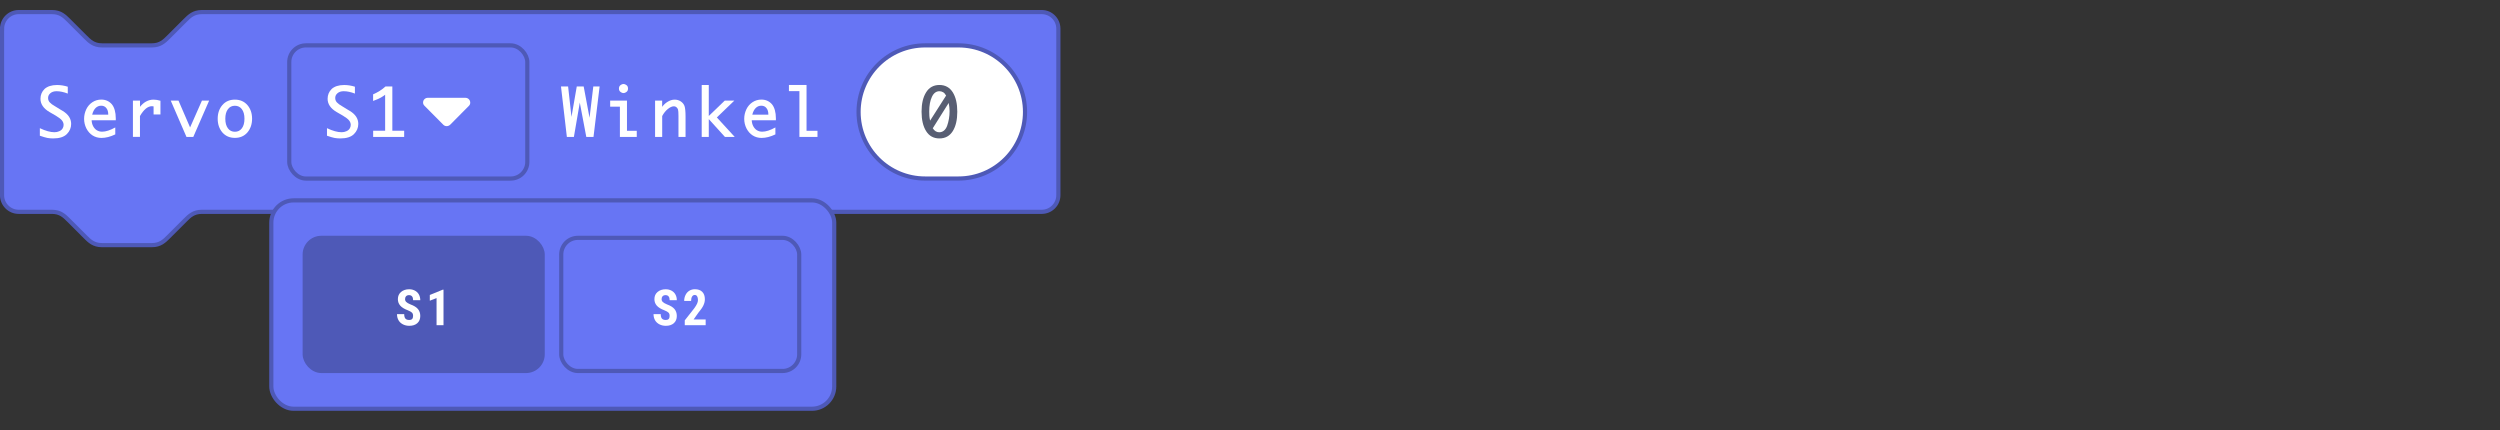 <?xml version="1.0" encoding="UTF-8"?>
<svg id="Ebene_2" data-name="Ebene 2" xmlns="http://www.w3.org/2000/svg" viewBox="0 0 600.5 103.31">
  <rect x="0" y="0" width="600.5" height="103.31" fill="#333333" stroke="none"/>
  <defs>
    <style>
      .cls-1 {
        fill: none;
      }

      .cls-1, .cls-2, .cls-3 {
        stroke-width: 0px;
      }

      .cls-4 {
        fill: #4e59b7;
      }

      .cls-4, .cls-5, .cls-6, .cls-7 {
        stroke: #4e59b7;
      }

      .cls-4, .cls-7 {
        stroke-miterlimit: 4;
        stroke-width: 1px;
      }

      .cls-5, .cls-6 {
        stroke-miterlimit: 4;
        stroke-width: 1px;
      }

      .cls-5, .cls-7 {
        fill: #6775f4;
      }

      .cls-6, .cls-3 {
        fill: #fff;
      }

      .cls-8 {
        isolation: isolate;
      }

      .cls-2 {
        fill: #585e73;
      }
    </style>
  </defs>
  <g id="Ebene_2-2" data-name="Ebene 2">
    <rect class="cls-1" x=".5" width="600" height="103.31"/>
    <g>
      <g>
        <path class="cls-5" d="m.5,6.9c0-2.21,1.79-4,4-4h8c2,0,3,1,4,2l4,4c1,1,2,2,4,2h11.99c2,0,3-1,4-2l4-4c1-1,2-2,4-2h201.73c2.21,0,4,1.79,4,4v39.98h0c0,2.21-1.79,4-4,4H48.48c-2,0-3,1-4,2l-4,4c-1,1-2,2-4,2h-11.99c-2,0-3-1-4-2l-4-4c-1-1-2-2-4-2h-8c-2.21,0-4-1.79-4-4V6.9Z"/>
        <g>
          <path class="cls-6" d="m222.22,10.9h8c8.83,0,15.99,7.16,15.99,15.99s-7.16,15.99-15.99,15.99h-8c-8.83,0-15.99-7.16-15.99-15.99s7.16-15.99,15.99-15.99Z"/>
          <g class="cls-8">
            <path class="cls-2" d="m228.86,22.18c.72,1.16,1.08,2.7,1.08,4.65s-.36,3.5-1.08,4.66c-.74,1.17-1.8,1.76-3.21,1.76s-2.47-.59-3.2-1.76c-.73-1.16-1.09-2.71-1.09-4.66s.36-3.49,1.09-4.65c.73-1.18,1.81-1.77,3.2-1.77s2.47.59,3.21,1.77Zm-1.61.77c-.23-.41-.47-.67-.74-.81-.27-.16-.56-.23-.86-.23-.77,0-1.38.45-1.8,1.34-.43.91-.65,2.09-.65,3.51,0,.33,0,.68.03,1.06.02.31.08.69.18,1.16l3.84-6.02Zm-3.19,7.87c.39.62.91.95,1.52.95.9,0,1.53-.54,1.91-1.52.38-1.05.6-2.28.6-3.55,0-.67-.09-1.34-.22-1.97l-3.82,6.08Z"/>
          </g>
        </g>
        <g class="cls-8">
          <path class="cls-3" d="m9.6,30.8c1.35.64,2.5.96,3.48.96.41,0,.77-.07,1.13-.23.35-.14.62-.36.8-.63.18-.28.27-.59.27-.89,0-.38-.13-.73-.38-1.06-.25-.33-.8-.75-1.47-1.15-.26-.15-.52-.3-.78-.45l-.78-.45c-1.43-.84-2.15-1.91-2.15-3.18,0-.91.34-1.72.97-2.34.66-.61,1.68-.96,3-.96.87,0,1.73.14,2.59.41v1.65c-.98-.38-1.88-.57-2.69-.57-.62,0-1.12.16-1.49.48-.37.31-.55.69-.55,1.13s.14.8.42,1.09c.3.31.68.6,1.16.86l.59.36.73.45.62.37c1.35.82,2.02,1.86,2.02,3.11,0,.95-.35,1.77-1.05,2.46s-1.8,1.03-3.3,1.03c-.47,0-.95-.05-1.37-.12-.41-.09-1.04-.26-1.8-.53v-1.8Z"/>
          <path class="cls-3" d="m27.7,32.28c-1.2.57-2.3.85-3.33.85-1.58,0-2.86-.81-3.62-2.27-.36-.72-.55-1.5-.55-2.32s.18-1.55.52-2.29c.35-.73.86-1.3,1.49-1.71.63-.41,1.34-.62,2.13-.62,1.04,0,1.88.39,2.52,1.12.61.74.95,1.91.95,3.4v.45h-5.8c.02.5.14.97.34,1.38.24.45.54.8.91,1.02.38.23.8.34,1.28.34.87,0,1.92-.34,3.15-1.02v1.65Zm-1.7-4.73v-.05c0-.65-.15-1.17-.47-1.55-.3-.38-.71-.56-1.23-.56-1.02,0-1.81.75-2.16,2.16h3.86Z"/>
          <path class="cls-3" d="m31.93,32.89v-8.73h1.7v1.5c.85-1.09,1.98-1.73,3.24-1.73.53,0,1.09.09,1.67.27v3.3h-1.65v-1.95c-.16-.02-.32-.04-.41-.04-.99,0-1.94.79-2.86,2.36v5.01h-1.7Z"/>
          <path class="cls-3" d="m44.79,32.89l-3.78-8.73h1.86l2.79,6.45,2.85-6.45h1.73l-3.81,8.73h-1.63Z"/>
          <path class="cls-3" d="m53.41,31.81c-.74-.88-1.12-1.97-1.12-3.29s.38-2.42,1.12-3.28c.76-.88,1.76-1.31,3.01-1.31s2.25.44,3.01,1.31c.74.86,1.12,1.96,1.12,3.28s-.38,2.41-1.12,3.29c-.76.88-1.76,1.31-3.01,1.31s-2.25-.44-3.01-1.31Zm4.68-.98c.42-.55.63-1.33.63-2.31s-.21-1.75-.63-2.3c-.41-.55-.98-.82-1.67-.82s-1.26.27-1.67.82c-.42.55-.63,1.33-.63,2.3s.21,1.76.63,2.31c.41.55.98.82,1.67.82s1.26-.27,1.67-.82Z"/>
        </g>
        <g>
          <rect class="cls-5" x="69.48" y="10.9" width="57.18" height="31.99" rx="4" ry="4"/>
          <g>
            <path class="cls-3" d="m78.57,30.8c1.35.64,2.5.96,3.48.96.41,0,.77-.07,1.13-.23.35-.14.62-.36.8-.63.18-.28.27-.59.27-.89,0-.38-.13-.73-.38-1.06-.25-.33-.8-.75-1.47-1.15-.26-.15-.52-.3-.78-.45l-.78-.45c-1.43-.84-2.15-1.91-2.15-3.18,0-.91.34-1.72.97-2.34.66-.61,1.68-.96,3-.96.87,0,1.73.14,2.59.41v1.65c-.98-.38-1.88-.57-2.69-.57-.62,0-1.12.16-1.49.48-.37.31-.55.69-.55,1.13s.14.8.42,1.09c.3.31.68.6,1.16.86l.59.36.73.45.62.37c1.35.82,2.02,1.86,2.02,3.11,0,.95-.35,1.77-1.05,2.46s-1.8,1.03-3.3,1.03c-.47,0-.95-.05-1.37-.12-.41-.09-1.04-.26-1.8-.53v-1.8Z"/>
            <path class="cls-3" d="m92.51,31.41v-8.66c-.32.25-.66.48-1.01.68-.44.25-1.06.52-1.88.82v-1.59c1.14-.49,2.14-1.12,2.98-1.89h1.64v10.64h2.84v1.48h-7.45v-1.48h2.89Z"/>
          </g>
        </g>
        <g class="cls-8">
          <path class="cls-3" d="m136.16,32.89l-1.41-12.12h1.71l.81,7.31,1.27-7.31h1.66l1.41,7.52.9-7.52h1.52l-1.47,12.12h-1.73l-1.54-8.13-.02-.16-.02.15-1.4,8.14h-1.7Z"/>
          <path class="cls-3" d="m148.9,32.89v-7.26h-2.34v-1.47h4.04v7.26h2.35v1.47h-4.05Zm.16-12.45c.23-.18.47-.27.7-.27s.47.09.71.27c.26.19.38.46.38.83s-.12.63-.38.82c-.24.19-.48.27-.71.27s-.46-.08-.7-.27c-.26-.19-.39-.45-.39-.82s.13-.64.39-.83Z"/>
          <path class="cls-3" d="m157.35,32.89v-8.73h1.7v1.5c.36-.48.77-.87,1.23-1.16.59-.38,1.18-.57,1.78-.57.54,0,1.02.14,1.45.42s.74.66.91,1.11c.16.45.25,1.31.25,2.57v4.86h-1.7v-5.03c0-.79-.04-1.31-.11-1.55-.07-.23-.2-.41-.38-.56s-.38-.22-.59-.22c-.45,0-.95.22-1.49.66s-.98,1.01-1.34,1.68v5.02h-1.7Z"/>
          <path class="cls-3" d="m168.55,32.89v-12.48h1.7v7.45c1.26-1.21,2.58-2.49,3.84-3.7h2.3l-4.2,4.05,4.29,4.68h-2.35l-3.88-4.28v4.28h-1.7Z"/>
          <path class="cls-3" d="m186.26,32.28c-1.2.57-2.3.85-3.33.85-1.58,0-2.86-.81-3.62-2.27-.36-.72-.55-1.5-.55-2.32s.18-1.55.52-2.29c.35-.73.86-1.3,1.49-1.71.63-.41,1.34-.62,2.13-.62,1.04,0,1.88.39,2.52,1.12.61.74.95,1.91.95,3.4v.45h-5.8c.02.5.14.97.34,1.38.24.45.54.8.91,1.02.38.23.8.34,1.28.34.87,0,1.92-.34,3.15-1.02v1.65Zm-1.7-4.73v-.05c0-.65-.15-1.17-.47-1.55-.3-.38-.71-.56-1.23-.56-1.02,0-1.81.75-2.16,2.16h3.86Z"/>
          <path class="cls-3" d="m192.02,32.89v-11h-2.52v-1.48h4.23v11.01h2.63v1.47h-4.34Z"/>
        </g>
      </g>
      <g id="Bildmaterial_1" data-name="Bildmaterial 1">
        <path class="cls-3" d="m112.63,25.42l-4.51,4.55c-.25.22-.54.33-.83.33s-.58-.11-.8-.33l-4.51-4.54c-.36-.32-.45-.81-.28-1.24.18-.42.59-.7,1.05-.7h9.06c.46,0,.87.28,1.05.7.18.43.11.91-.22,1.24"/>
      </g>
    </g>
    <rect class="cls-7" x="65.17" y="48.13" width="135.21" height="50.05" rx="5.35" ry="5.35"/>
    <g>
      <rect class="cls-4" x="73.19" y="57.13" width="57.16" height="31.98" rx="4" ry="4"/>
      <g>
        <path class="cls-3" d="m99.22,75.88c0-.35-.09-.61-.27-.79s-.5-.36-.97-.55c-.86-.32-1.47-.7-1.85-1.14s-.56-.95-.56-1.54c0-.72.25-1.3.76-1.73s1.16-.65,1.94-.65c.52,0,.99.11,1.4.33s.73.53.95.93.33.86.33,1.37h-1.72c0-.4-.08-.7-.25-.91s-.42-.31-.74-.31c-.3,0-.54.09-.7.27s-.25.42-.25.72c0,.23.09.45.28.64s.52.39,1,.59c.83.3,1.44.67,1.81,1.11s.57.99.57,1.67c0,.74-.24,1.32-.71,1.74s-1.12.63-1.93.63c-.55,0-1.05-.11-1.51-.34s-.81-.55-1.06-.97-.38-.92-.38-1.49h1.73c0,.49.1.85.29,1.07s.5.33.94.33c.6,0,.9-.32.9-.96Z"/>
        <path class="cls-3" d="m106.52,78.12h-1.66v-6.52l-1.62.63v-1.38l3.11-1.27h.18v8.54Z"/>
      </g>
    </g>
    <g>
      <rect class="cls-7" x="134.81" y="57.13" width="57.16" height="31.98" rx="4" ry="4"/>
      <g>
        <path class="cls-3" d="m160.84,75.88c0-.35-.09-.61-.27-.79s-.5-.36-.97-.55c-.86-.32-1.47-.7-1.85-1.14s-.56-.95-.56-1.54c0-.72.25-1.3.76-1.73s1.16-.65,1.94-.65c.52,0,.99.11,1.4.33s.73.53.95.93.33.86.33,1.37h-1.72c0-.4-.08-.7-.25-.91s-.42-.31-.74-.31c-.3,0-.54.09-.7.27s-.25.42-.25.72c0,.23.09.45.28.64s.52.39,1,.59c.83.3,1.44.67,1.81,1.11s.57.99.57,1.67c0,.74-.24,1.32-.71,1.74s-1.12.63-1.93.63c-.55,0-1.05-.11-1.51-.34s-.81-.55-1.06-.97-.38-.92-.38-1.49h1.73c0,.49.1.85.29,1.07s.5.33.94.33c.6,0,.9-.32.9-.96Z"/>
        <path class="cls-3" d="m169.51,78.12h-5.03v-1.17l2.31-2.94c.29-.41.51-.76.65-1.07s.21-.6.21-.88c0-.38-.07-.68-.2-.89s-.32-.32-.57-.32c-.27,0-.48.12-.64.38s-.24.6-.24,1.05h-1.66c0-.52.11-1,.33-1.44s.52-.77.91-1.01.84-.36,1.33-.36c.76,0,1.35.21,1.77.63s.63,1.02.63,1.79c0,.48-.12.97-.35,1.46s-.65,1.1-1.26,1.83l-1.1,1.56h2.9v1.38Z"/>
      </g>
    </g>
  </g>
</svg>